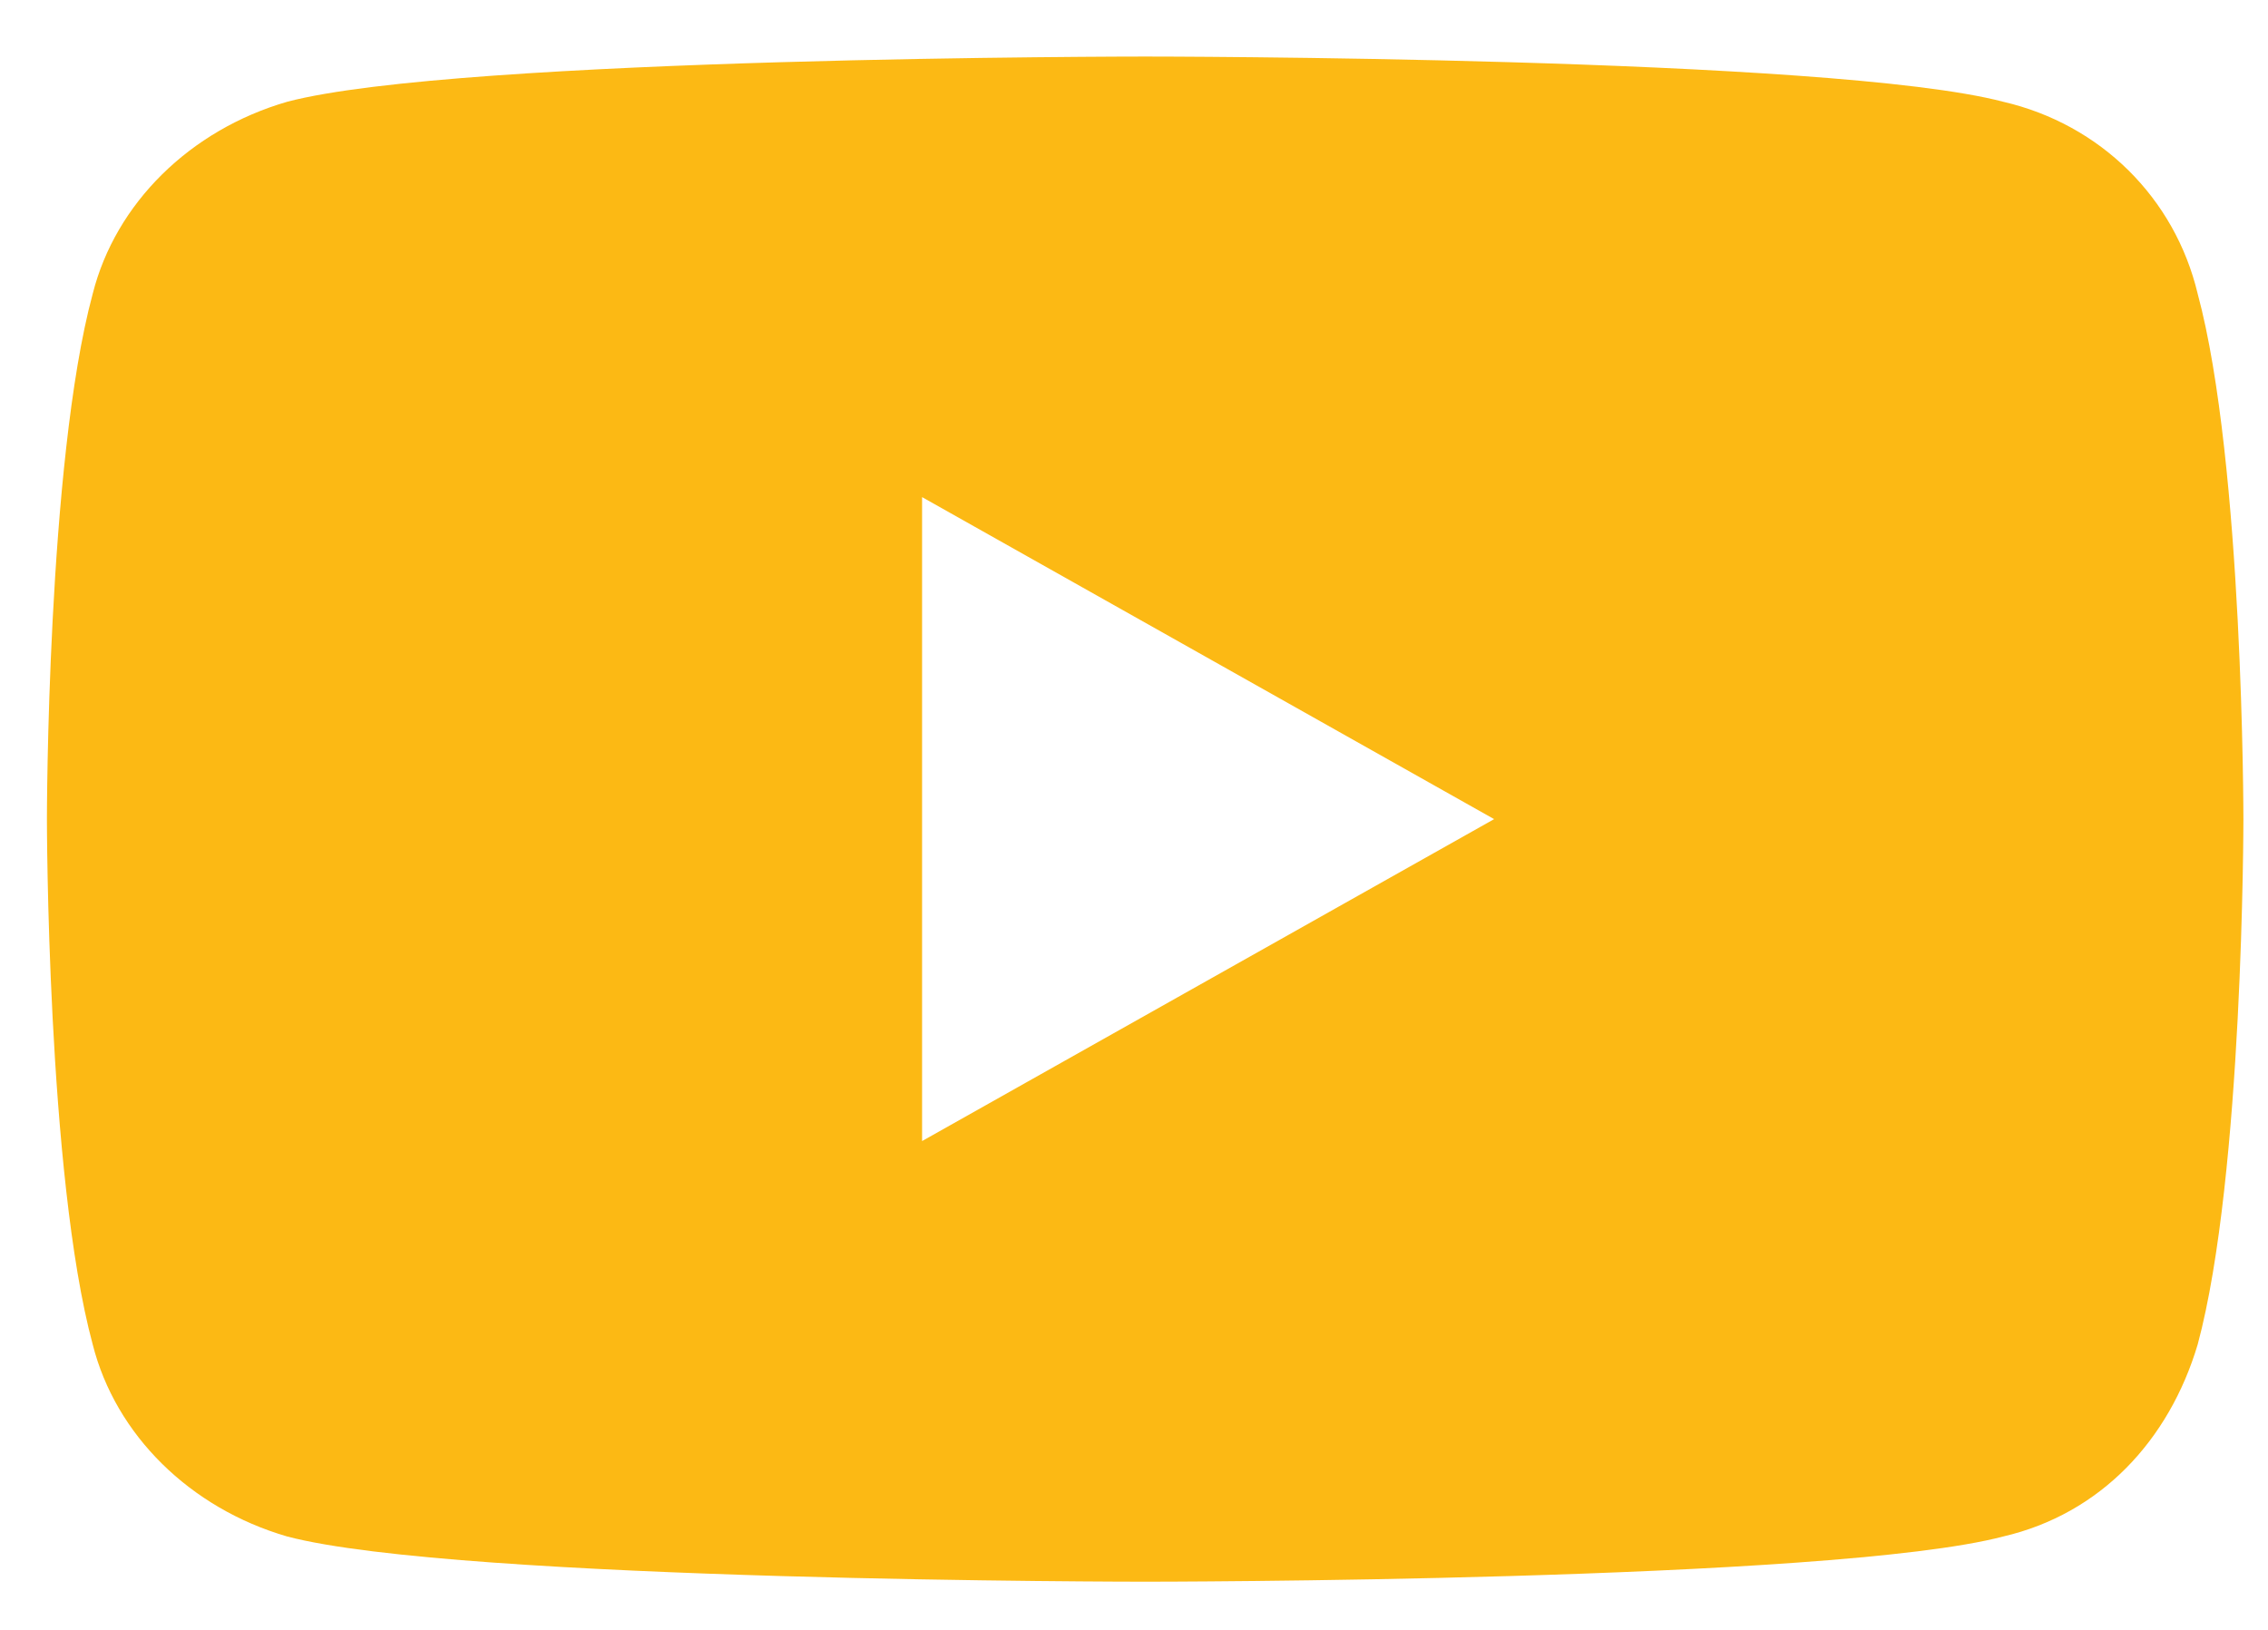 <svg width="32" height="23" viewBox="0 0 32 23" fill="none" xmlns="http://www.w3.org/2000/svg">
<g clip-path="url(#clip0_1551_25362)">
<path d="M31.008 4.146C30.685 2.791 29.636 1.754 28.264 1.436C25.842 0.798 16.158 0.798 16.158 0.798C16.158 0.798 6.473 0.798 4.052 1.436C2.68 1.834 1.63 2.87 1.308 4.146C0.662 6.537 0.662 11.559 0.662 11.559C0.662 11.559 0.662 16.581 1.308 18.972C1.63 20.247 2.68 21.283 4.052 21.682C6.473 22.32 16.158 22.32 16.158 22.32C16.158 22.32 25.842 22.32 28.264 21.682C29.636 21.363 30.604 20.327 31.008 18.972C31.653 16.581 31.653 11.559 31.653 11.559C31.653 11.559 31.653 6.537 31.008 4.146ZM13.01 16.102V7.015L21.081 11.559L13.01 16.102Z" fill="#FCB914"/>
</g>
<defs>
<clipPath id="clip0_1551_25362">
<rect width="30.991" height="21.522" fill="white" transform="translate(0.662 0.798)"/>
</clipPath>
</defs>
</svg>
